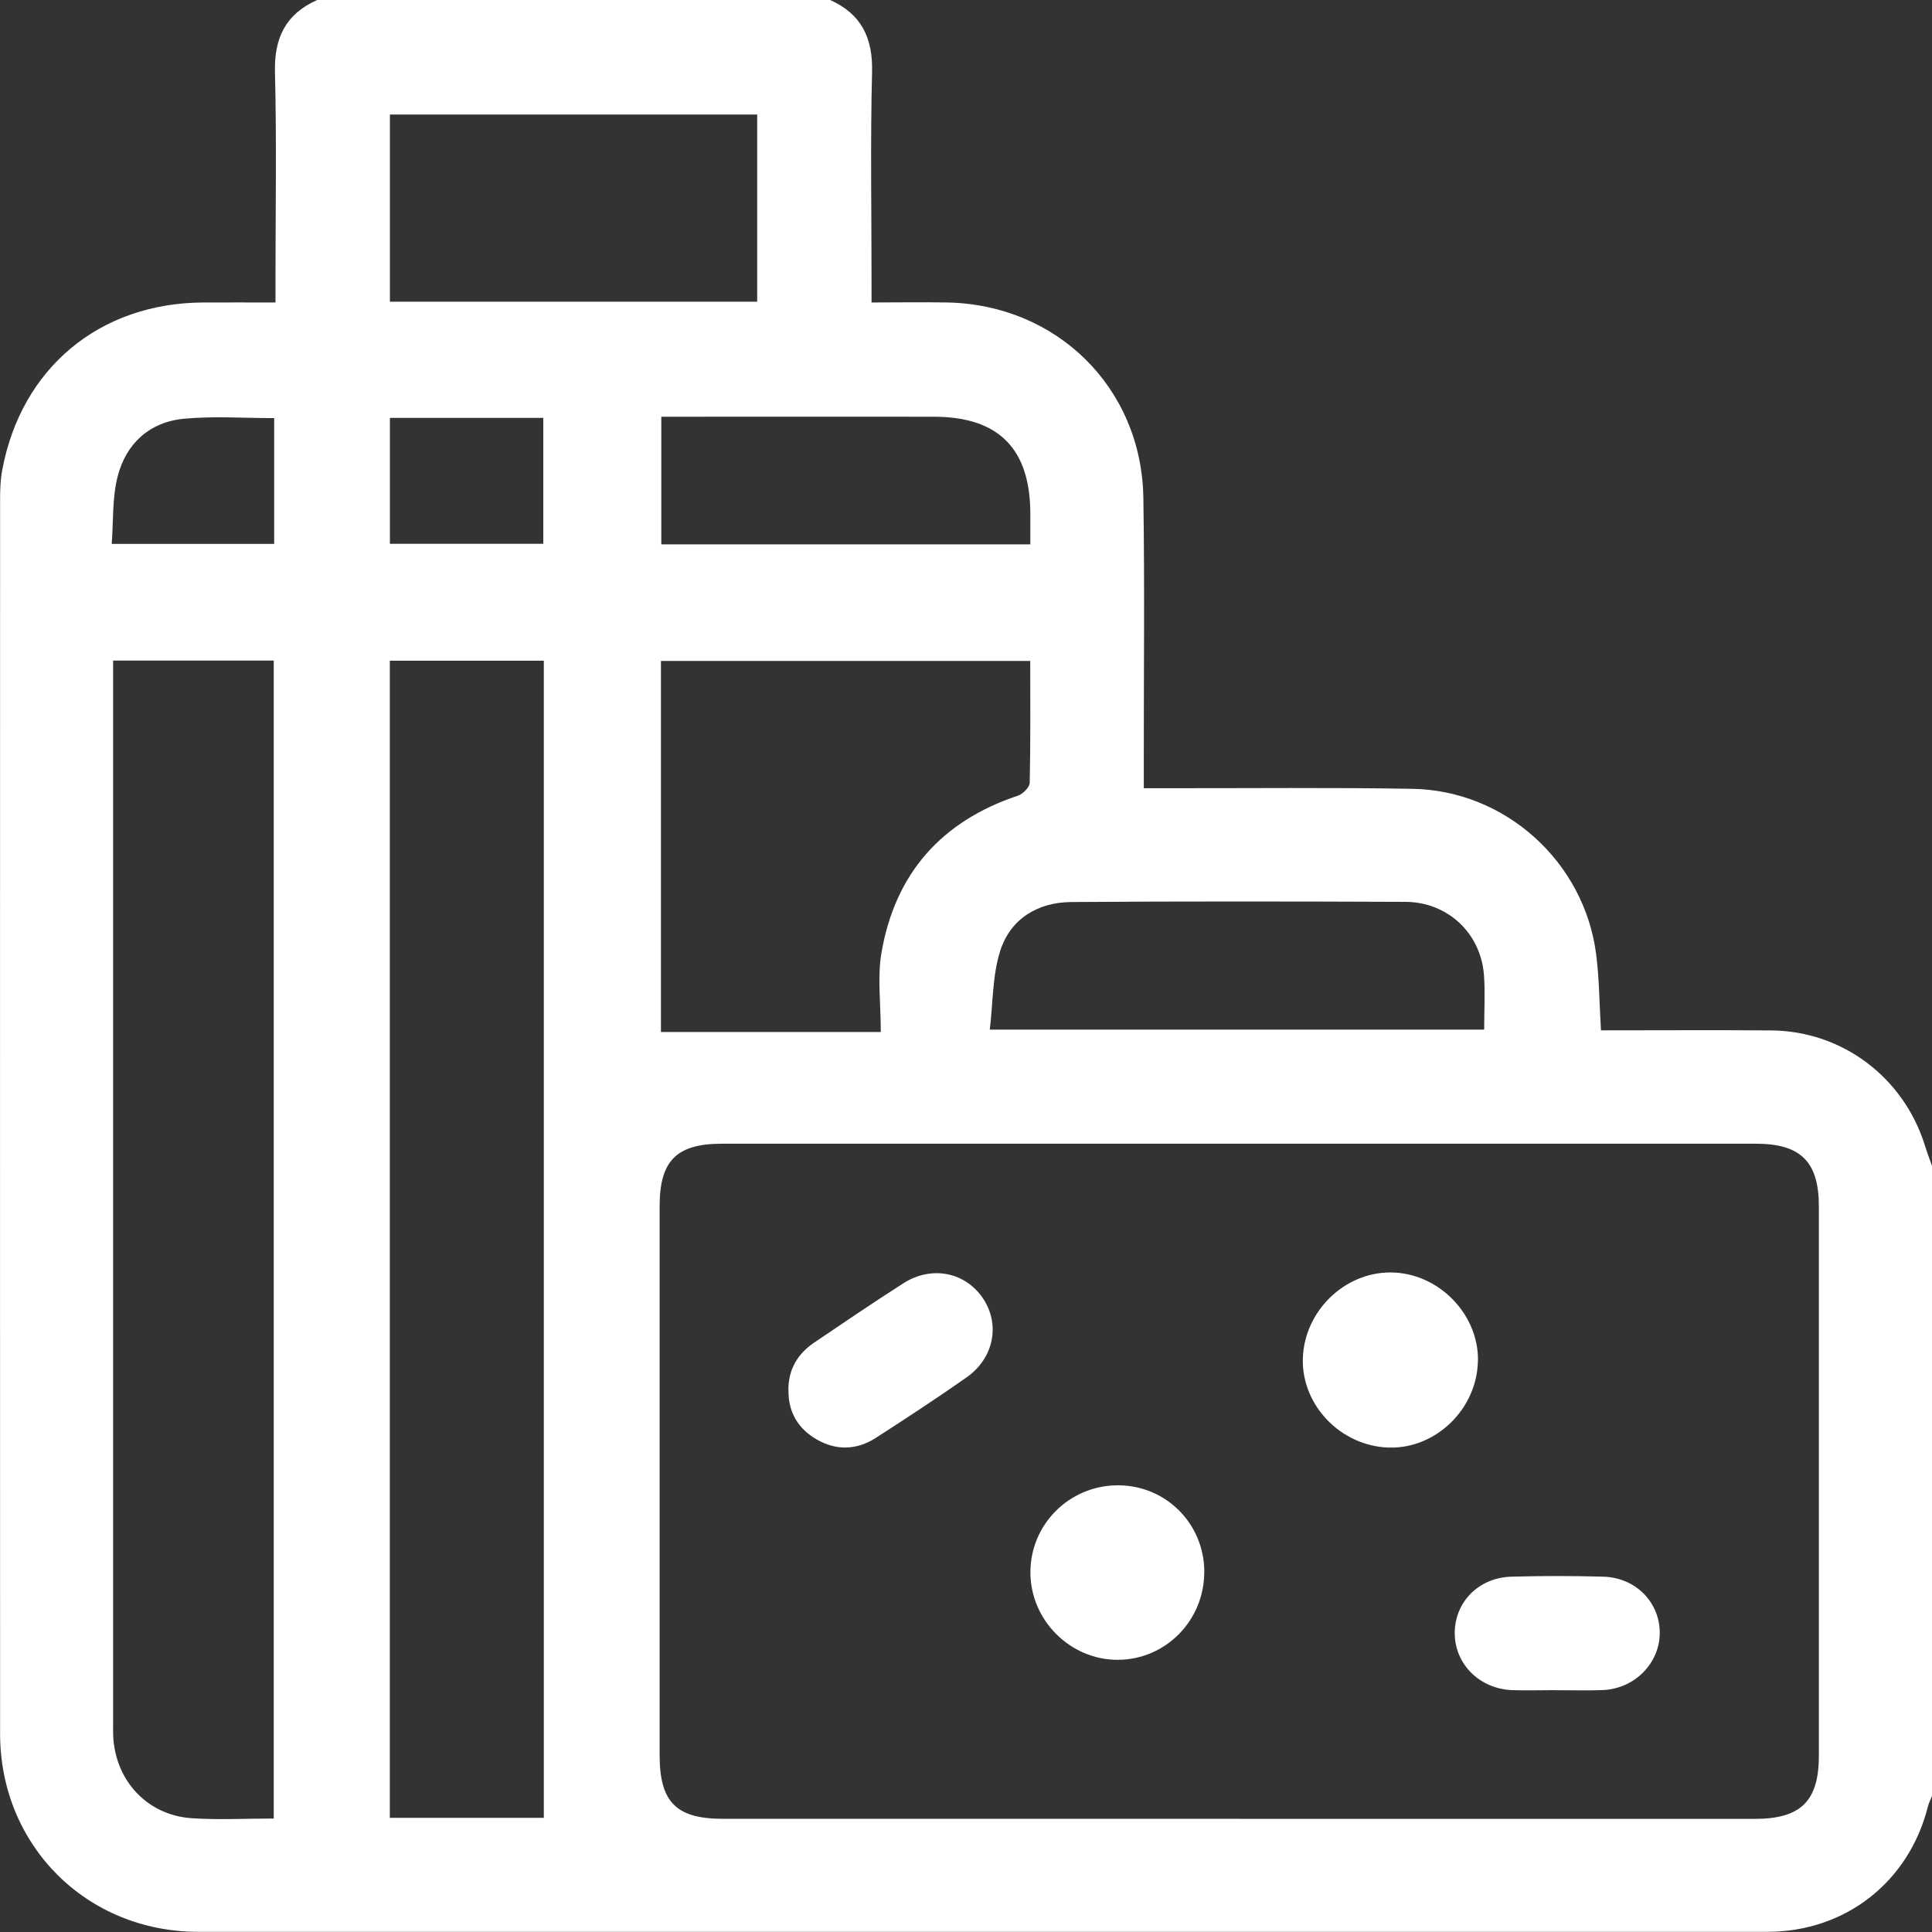 <?xml version="1.0" encoding="UTF-8"?>
<svg id="Layer_2" data-name="Layer 2" xmlns="http://www.w3.org/2000/svg" viewBox="0 0 221.19 221.19">
  <rect x="0" y="0" width="221.19" height="221.19" fill="#333333" stroke="none"/>
  <defs>
    <style>
      .cls-1 {
        fill: #fff;
        stroke-width: 0px;
      }
    </style>
  </defs>
  <g id="Layer_1-2" data-name="Layer 1">
    <g>
      <path class="cls-1" d="M36.28,0h58.76c3.57,1.6,4.9,4.33,4.8,8.25-.2,7.98-.06,15.97-.06,23.96,0,.76,0,1.52,0,2.42,3.09,0,5.89-.05,8.69,0,12.57.26,22.23,9.79,22.43,22.35.16,10.21.04,20.43.05,30.65,0,.83,0,1.65,0,2.61,1.22,0,2.08,0,2.93,0,9.28.01,18.56-.09,27.84.07,10.65.19,19.67,8.38,21.02,18.95.36,2.82.37,5.68.55,8.7,6.55,0,13.01-.04,19.47.01,8.13.06,15.15,5.34,17.6,13.12.25.81.55,1.6.83,2.39v72.15c-.15.39-.36.76-.46,1.16-2.16,8.65-9.43,14.37-18.38,14.38-59.88,0-119.76.01-179.64,0-12.81,0-22.7-9.89-22.7-22.69C0,151.42,0,104.35.01,57.28c0-1.15.03-2.31.24-3.43,2.16-11.69,11.12-19.16,23.02-19.22,2.71-.01,5.41,0,8.27,0v-2.62c0-7.92.14-15.84-.06-23.75-.1-3.93,1.23-6.65,4.81-8.25ZM141.92,208.24c19.65,0,39.31,0,58.96,0,5.3,0,7.36-2.03,7.36-7.26,0-20.95,0-41.9,0-62.85,0-5.12-2.07-7.19-7.22-7.19-39.45,0-78.9,0-118.35,0-5.21,0-7.15,1.94-7.15,7.15,0,20.95,0,41.9,0,62.85,0,5.38,1.9,7.29,7.23,7.29,19.72,0,39.45,0,59.17,0ZM31.34,208.21V75.63H12.95c0,.88,0,1.65,0,2.42,0,39.73,0,79.46,0,119.19,0,.5-.01,1.01.01,1.51.23,5.09,3.88,9.05,8.94,9.41,3.07.21,6.17.04,9.44.04ZM44.63,75.64v132.48h17.63V75.64h-17.63ZM117.96,75.67h-42.29v42.48h25.17c0-3.32-.4-6.25.07-9.03,1.55-9.09,6.85-15.1,15.64-18.03.57-.19,1.33-.96,1.34-1.48.1-4.59.06-9.19.06-13.94ZM86.69,34.54V13.11h-42.05v21.43h42.05ZM169.92,117.89c0-2.21.12-4.22-.02-6.22-.35-4.82-4.15-8.4-9-8.42-12.74-.05-25.49-.07-38.23.02-3.87.03-6.99,1.92-8.16,5.6-.9,2.82-.82,5.96-1.19,9.01h56.61ZM117.96,62.31c0-1.33,0-2.39,0-3.46,0-7.48-3.62-11.14-11.06-11.14-9.63-.01-19.26,0-28.89,0-.77,0-1.54,0-2.3,0v14.61h42.25ZM44.64,47.84v14.42h17.56v-14.42h-17.56ZM31.39,62.27v-14.4c-3.46,0-6.91-.25-10.32.07-3.96.37-6.65,2.85-7.61,6.64-.62,2.44-.47,5.07-.67,7.69h18.6Z"/>
      <path class="cls-1" d="M169.2,155.81c-.09,5.48-4.79,10.06-10.17,9.92-5.5-.14-10.04-4.84-9.87-10.22.17-5.39,4.75-9.86,10.07-9.83,5.43.03,10.07,4.74,9.98,10.13Z"/>
      <path class="cls-1" d="M137.87,179.94c.03,5.56-4.41,10.08-9.91,10.09-5.46,0-10.01-4.56-9.99-10.05.01-5.43,4.39-9.84,9.85-9.93,5.56-.09,10.03,4.31,10.06,9.89Z"/>
      <path class="cls-1" d="M90.26,159.15c-.01-2.35,1.04-4.14,2.94-5.43,3.38-2.29,6.77-4.59,10.21-6.79,3.22-2.07,7.07-1.31,9.11,1.69,2.02,2.97,1.29,6.87-1.87,9.08-3.4,2.39-6.89,4.67-10.38,6.92-2.16,1.39-4.49,1.48-6.73.2-2.16-1.23-3.3-3.13-3.27-5.66Z"/>
      <path class="cls-1" d="M178.14,193.5c-1.65,0-3.31.05-4.96,0-3.78-.12-6.64-2.98-6.63-6.56.01-3.53,2.74-6.32,6.47-6.43,3.52-.1,7.05-.1,10.57,0,3.72.12,6.46,2.98,6.43,6.48-.03,3.45-2.88,6.34-6.49,6.5-1.79.08-3.59.01-5.39.02Z"/>
    </g>
  </g>
</svg>
